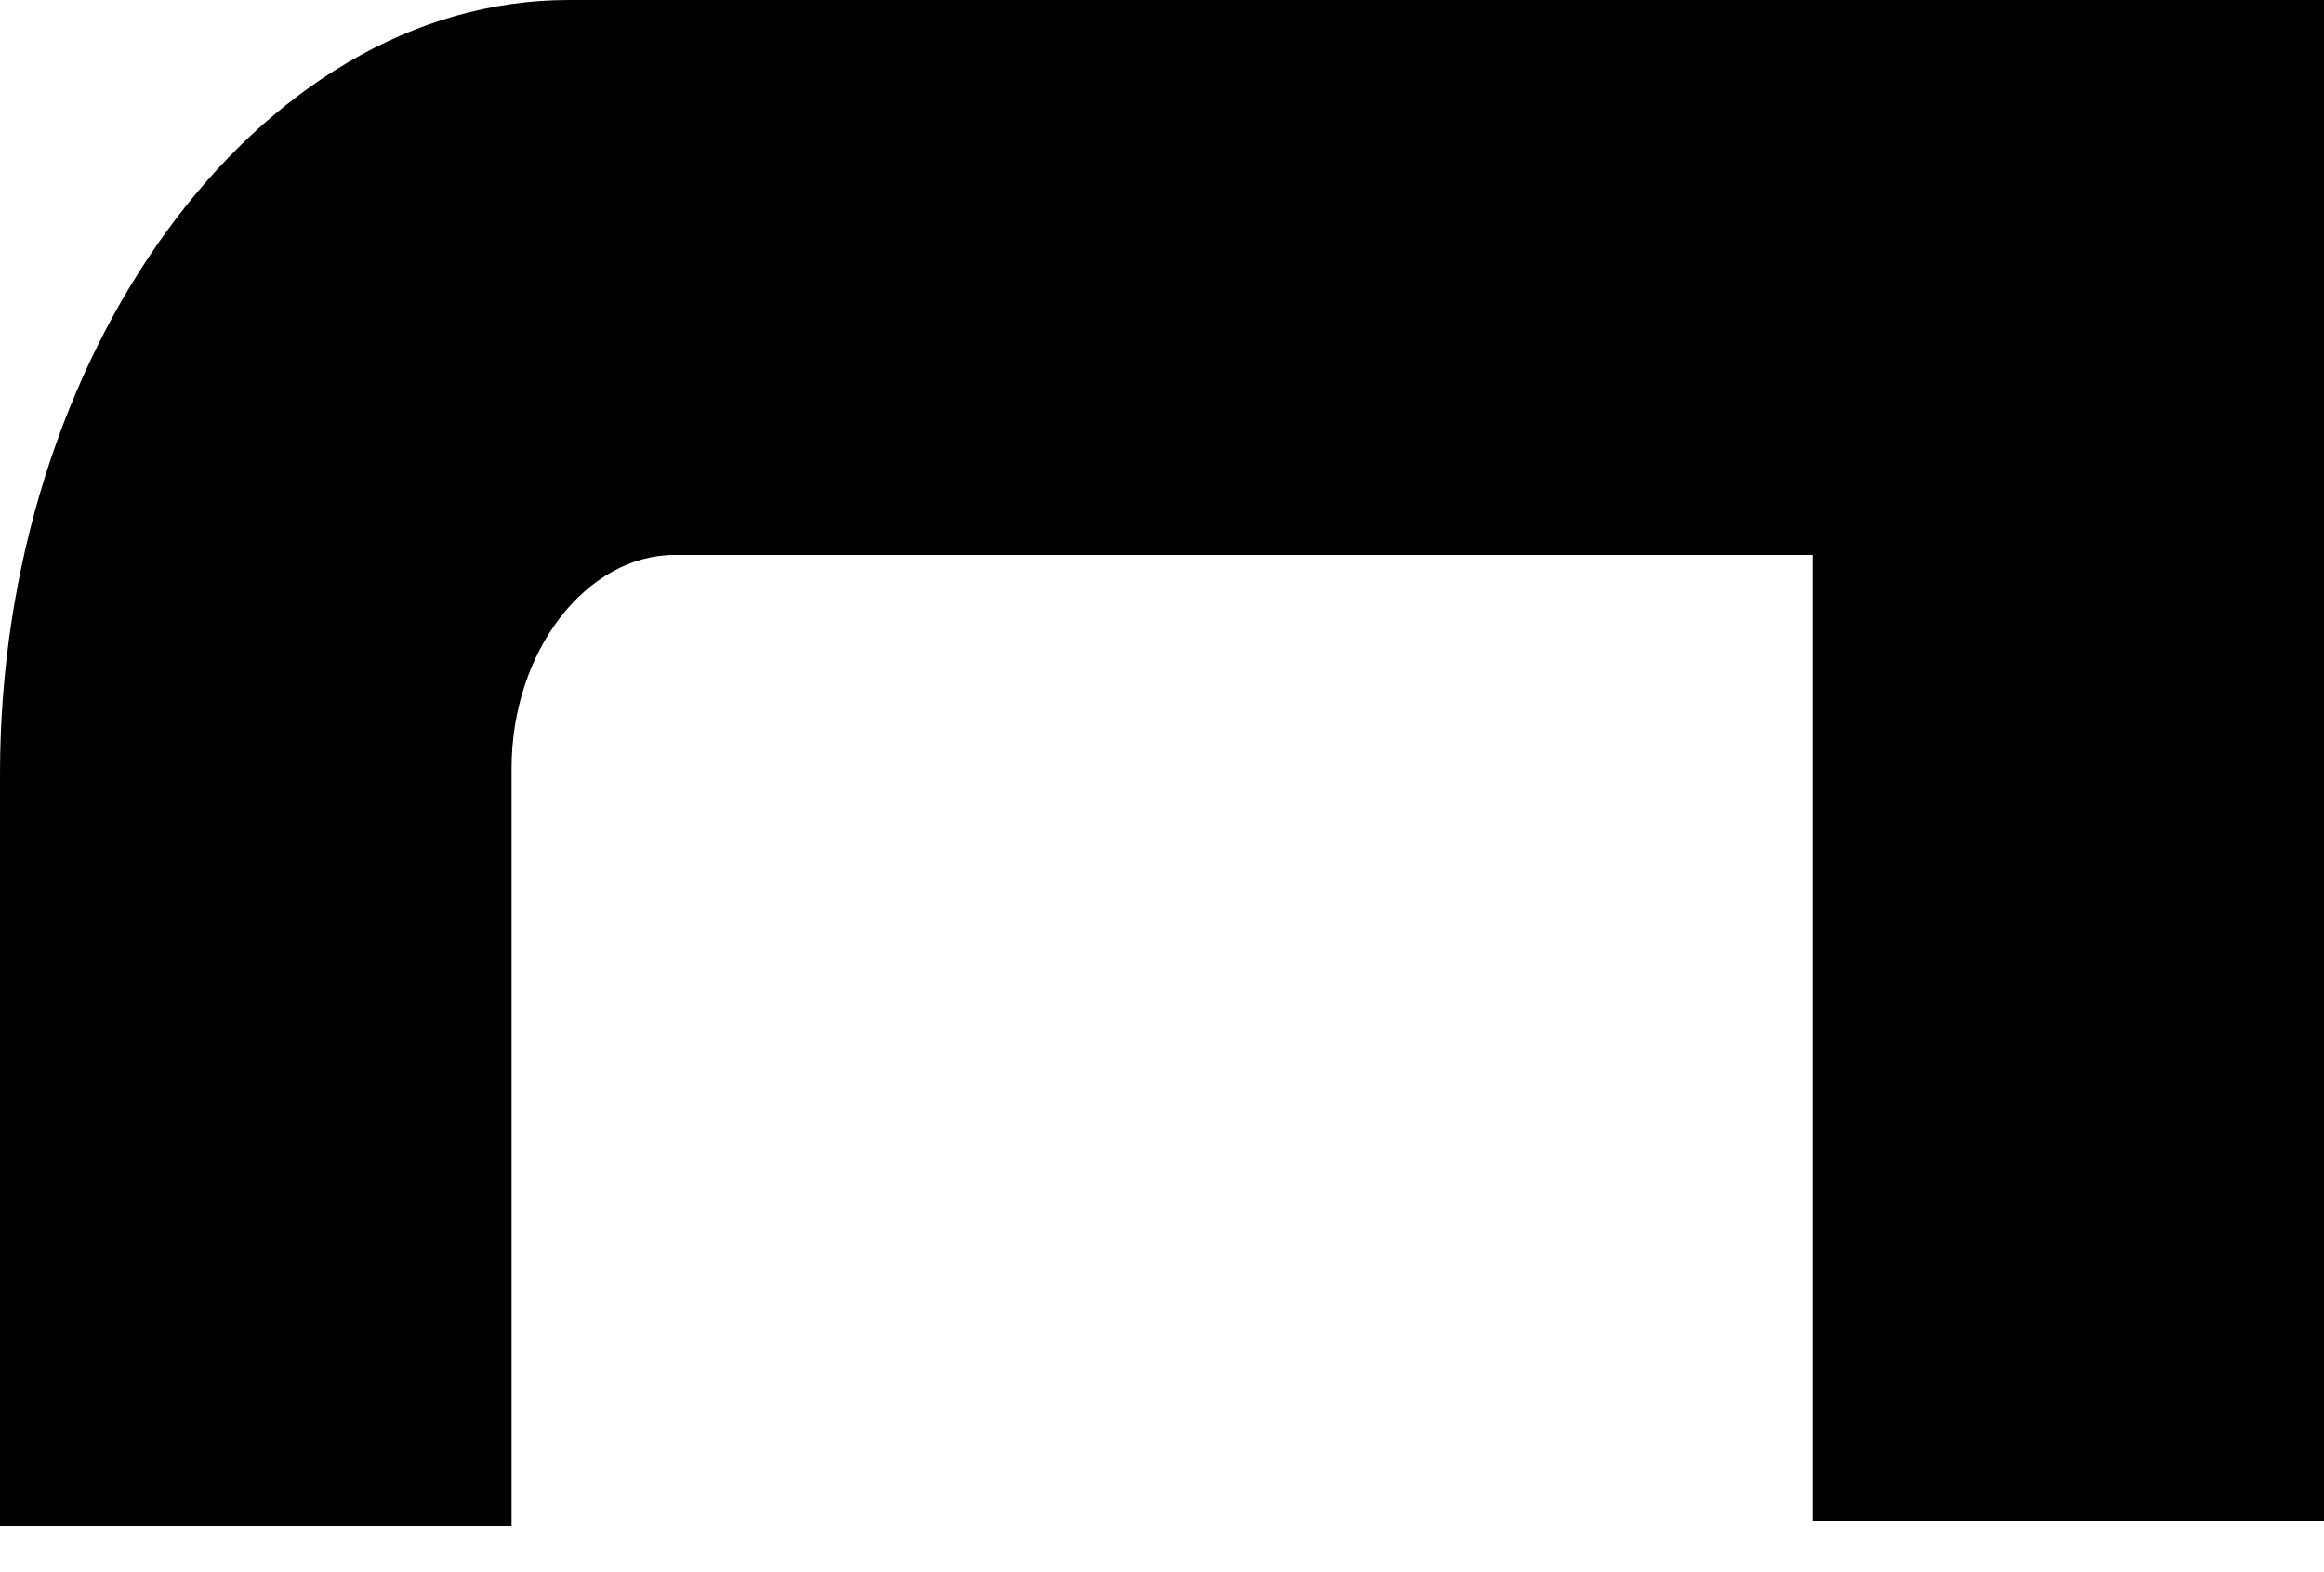 <svg width="34" height="23" viewBox="0 0 34 23" fill="none" xmlns="http://www.w3.org/2000/svg">
<path d="M26.516 8.119C26.516 8.197 26.516 22.172 26.516 22.25H34C34 21.703 34 19.283 34 16.785V0H8.323C3.742 0 0 5.231 0 11.32V22.328H7.484C7.484 22.25 7.484 11.398 7.484 11.242C7.484 9.525 8.581 8.119 9.871 8.119H26.516Z" fill="black"/>
</svg>
